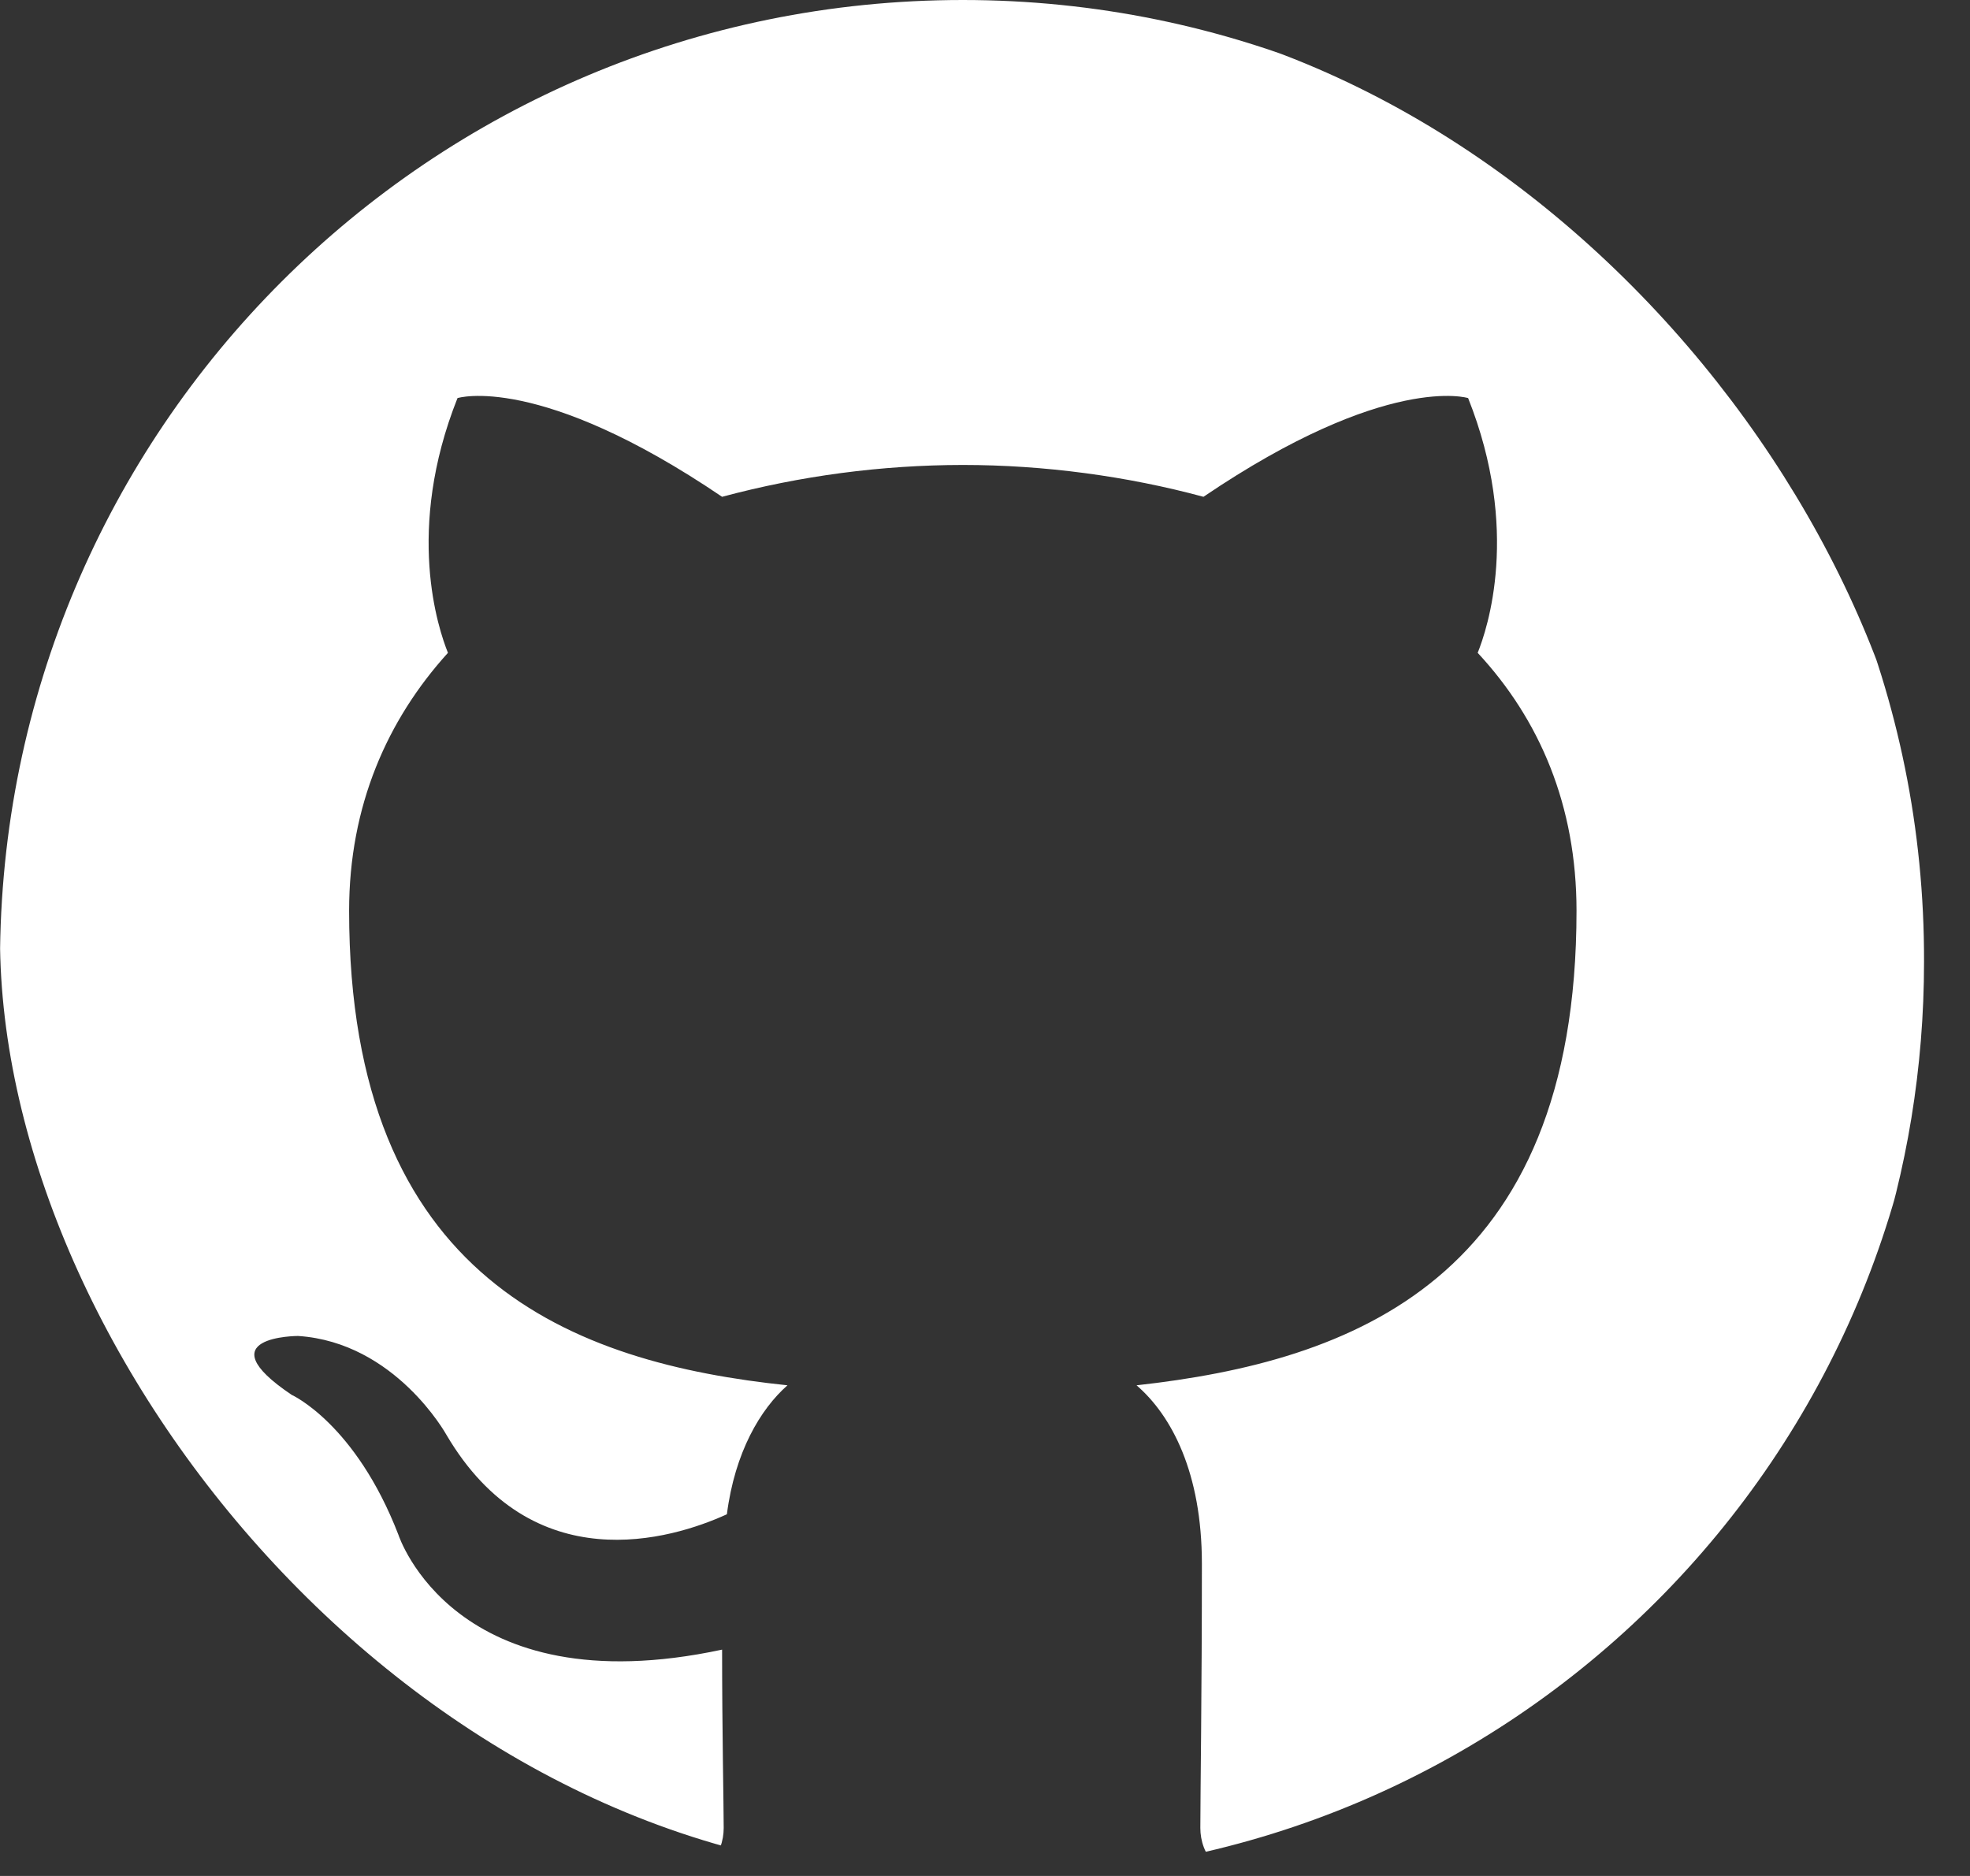 <svg width="42" height="40" viewBox="0 0 42 40" fill="none" xmlns="http://www.w3.org/2000/svg">
<rect x="0" y="0" width="42" height="40" fill="#333333" stroke="none"/>
<g id="github-mark-white 1">
<g clip-path="url(#clip0_106_91)">
<path id="Vector" fill-rule="evenodd" clip-rule="evenodd" d="M20.527 -0C9.176 -0 0 9.167 0 20.507C0 29.572 5.879 37.245 14.036 39.961C15.056 40.165 15.429 39.52 15.429 38.977C15.429 38.502 15.395 36.872 15.395 35.174C9.685 36.397 8.496 32.73 8.496 32.73C7.579 30.353 6.219 29.742 6.219 29.742C4.35 28.486 6.355 28.486 6.355 28.486C8.428 28.622 9.516 30.591 9.516 30.591C11.351 33.714 14.308 32.831 15.497 32.288C15.667 30.964 16.211 30.047 16.789 29.538C12.235 29.063 7.443 27.297 7.443 19.42C7.443 17.18 8.258 15.346 9.55 13.92C9.346 13.411 8.632 11.306 9.754 8.488C9.754 8.488 11.487 7.944 15.395 10.593C17.068 10.144 18.794 9.916 20.527 9.914C22.26 9.914 24.027 10.152 25.658 10.593C29.567 7.944 31.3 8.488 31.3 8.488C32.422 11.306 31.708 13.411 31.504 13.92C32.829 15.346 33.611 17.18 33.611 19.42C33.611 27.297 28.819 29.029 24.231 29.538C24.979 30.183 25.624 31.405 25.624 33.341C25.624 36.091 25.591 38.298 25.591 38.977C25.591 39.52 25.965 40.165 26.984 39.962C35.14 37.245 41.02 29.572 41.02 20.507C41.053 9.167 31.844 -0 20.527 -0Z" fill="white"/>
</g>
</g>
<defs>
<clipPath id="clip0_106_91">
<rect y="-0" width="41.176" height="40" rx="20" fill="white"/>
</clipPath>
</defs>
</svg>
